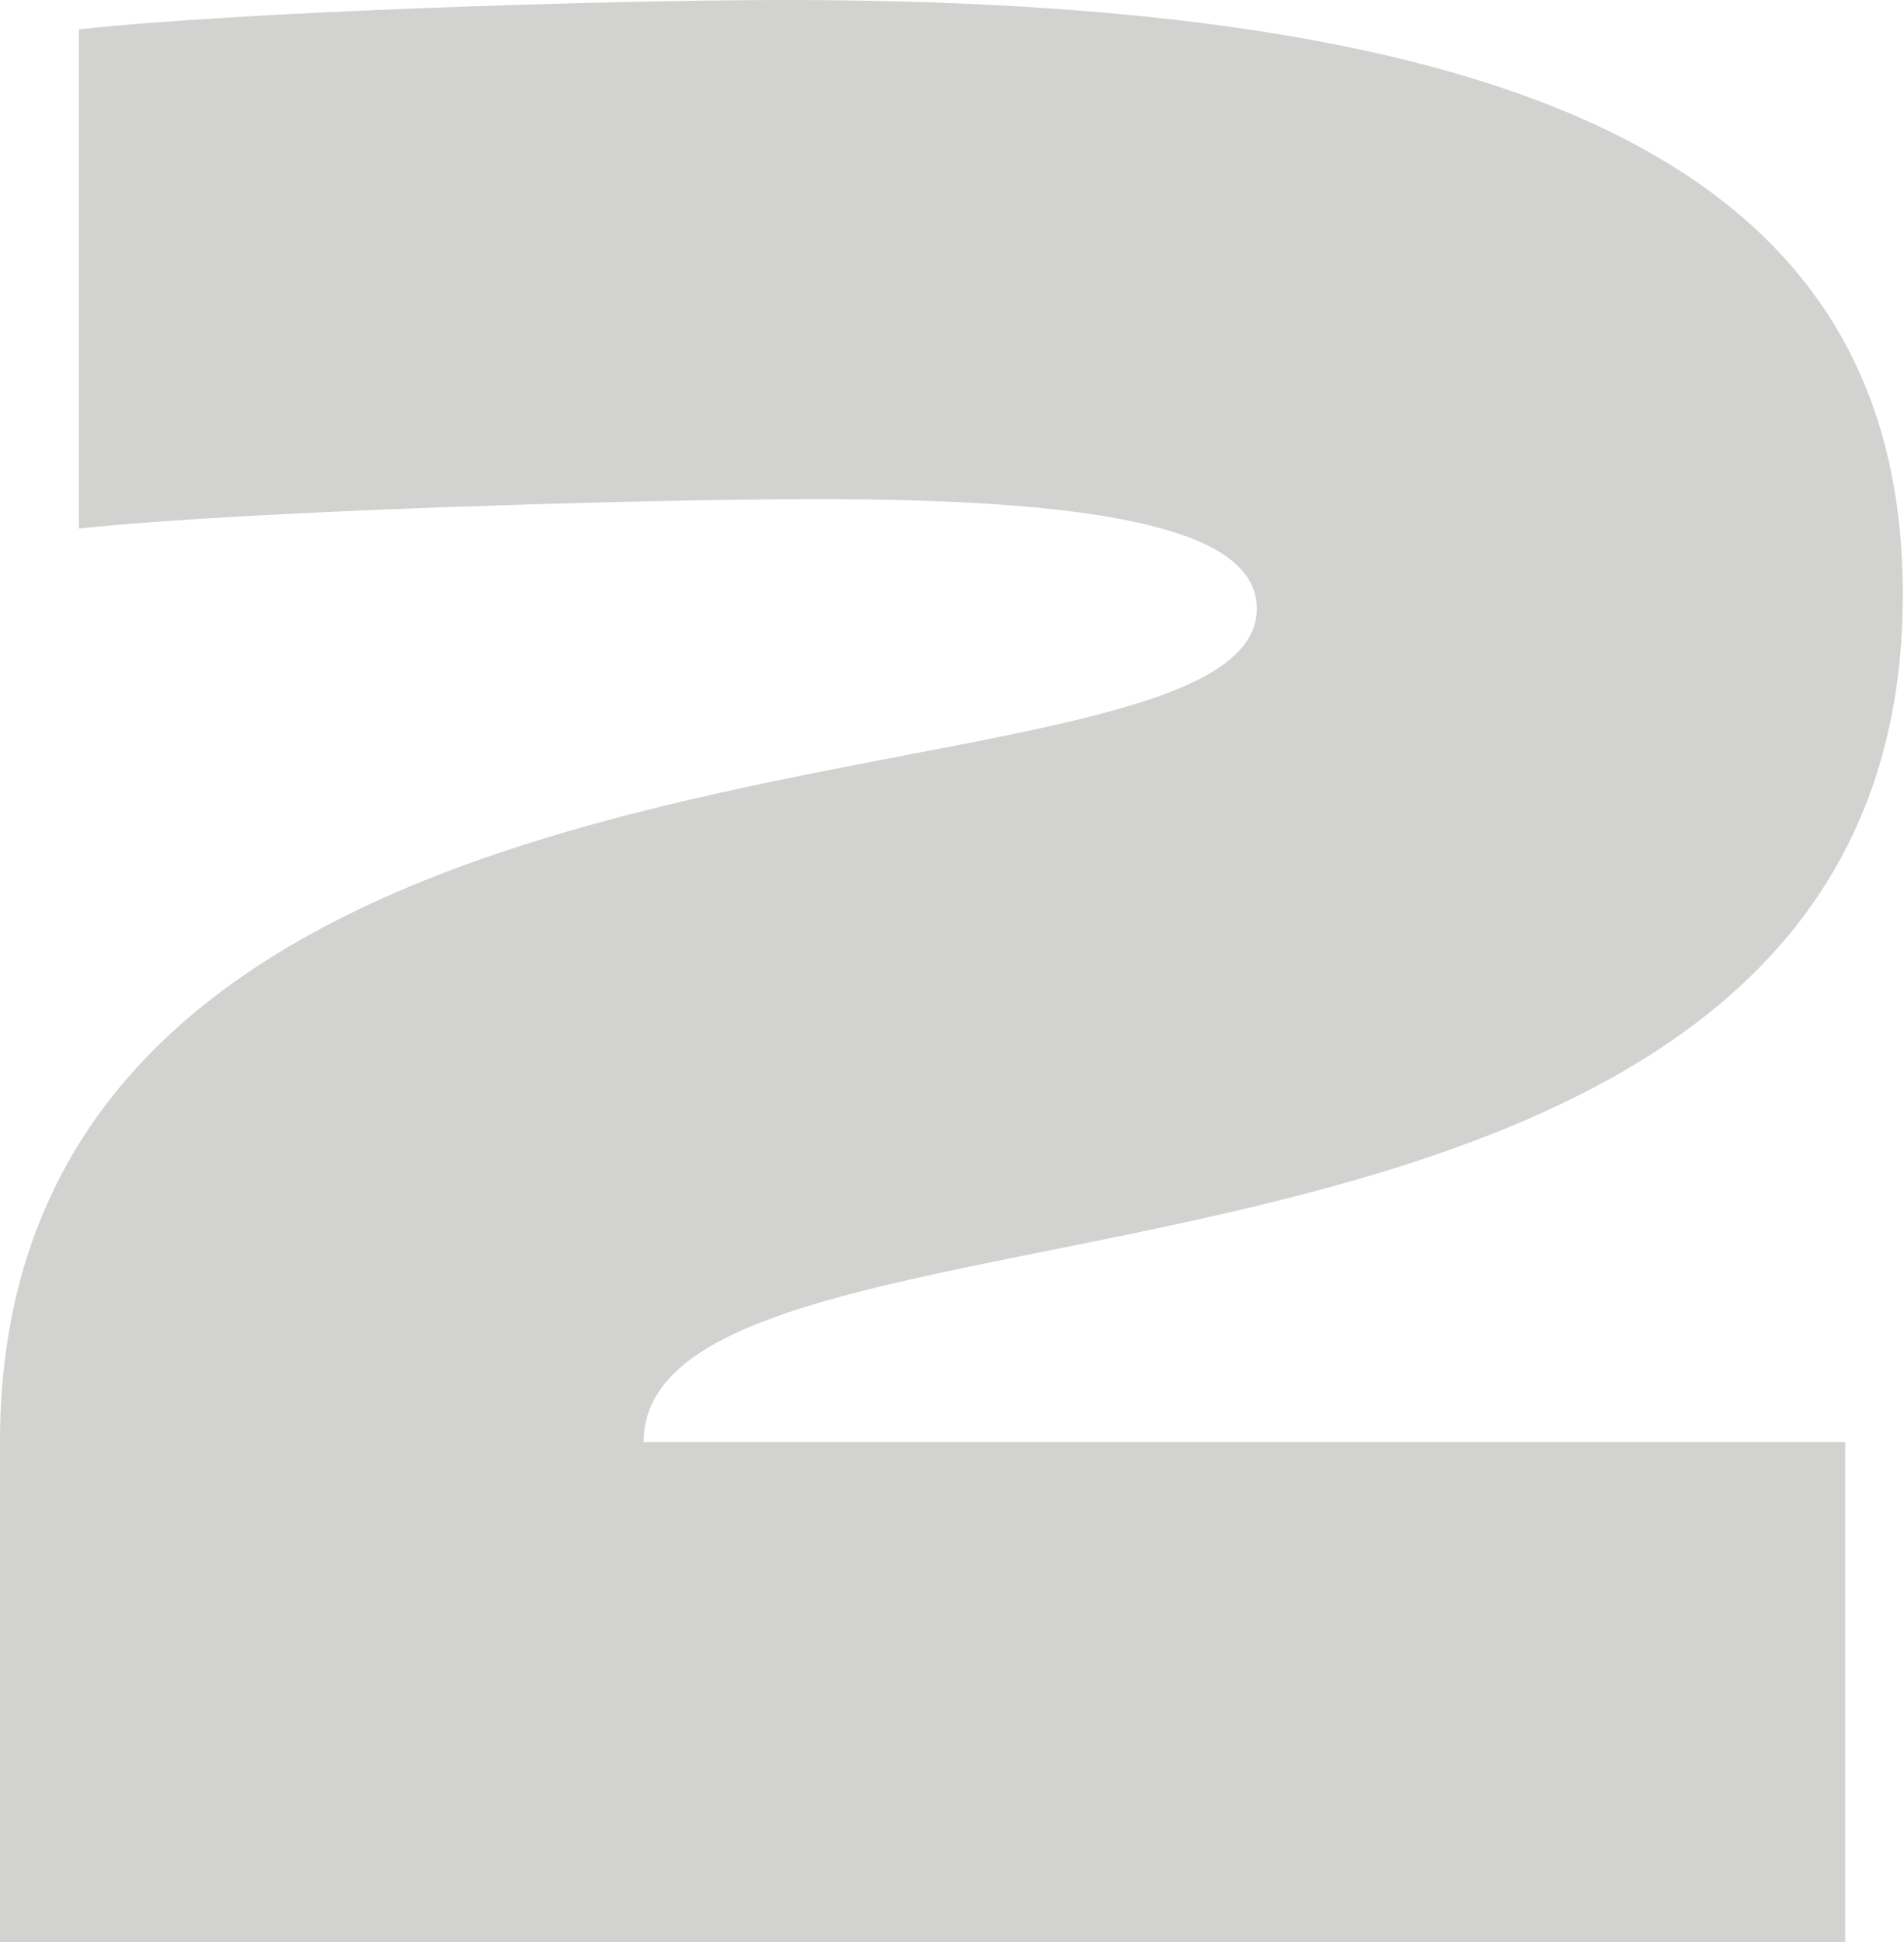 <?xml version="1.0" encoding="UTF-8"?>
<svg id="Capa_2" data-name="Capa 2" xmlns="http://www.w3.org/2000/svg" viewBox="0 0 16.18 16.5">
  <defs>
    <style>
      .cls-1 {
        fill: #1d1d1b;
      }

      .cls-2 {
        opacity: .2;
      }
    </style>
  </defs>
  <g id="Capa_1-2" data-name="Capa 1">
    <g class="cls-2">
      <path class="cls-1" d="M5.48,12.25h10.2v4.25H0v-4.25c0-6.7,10.68-5.15,10.68-7.08,0-.65-1.2-.93-3.73-.93-1.5,0-4.88.1-6.28.25V.25c1.35-.15,4.48-.25,6-.25,6.58,0,9.5,1.58,9.5,5.05,0,6.63-10.7,4.73-10.7,7.2Z"/>
    </g>
  </g>
</svg>